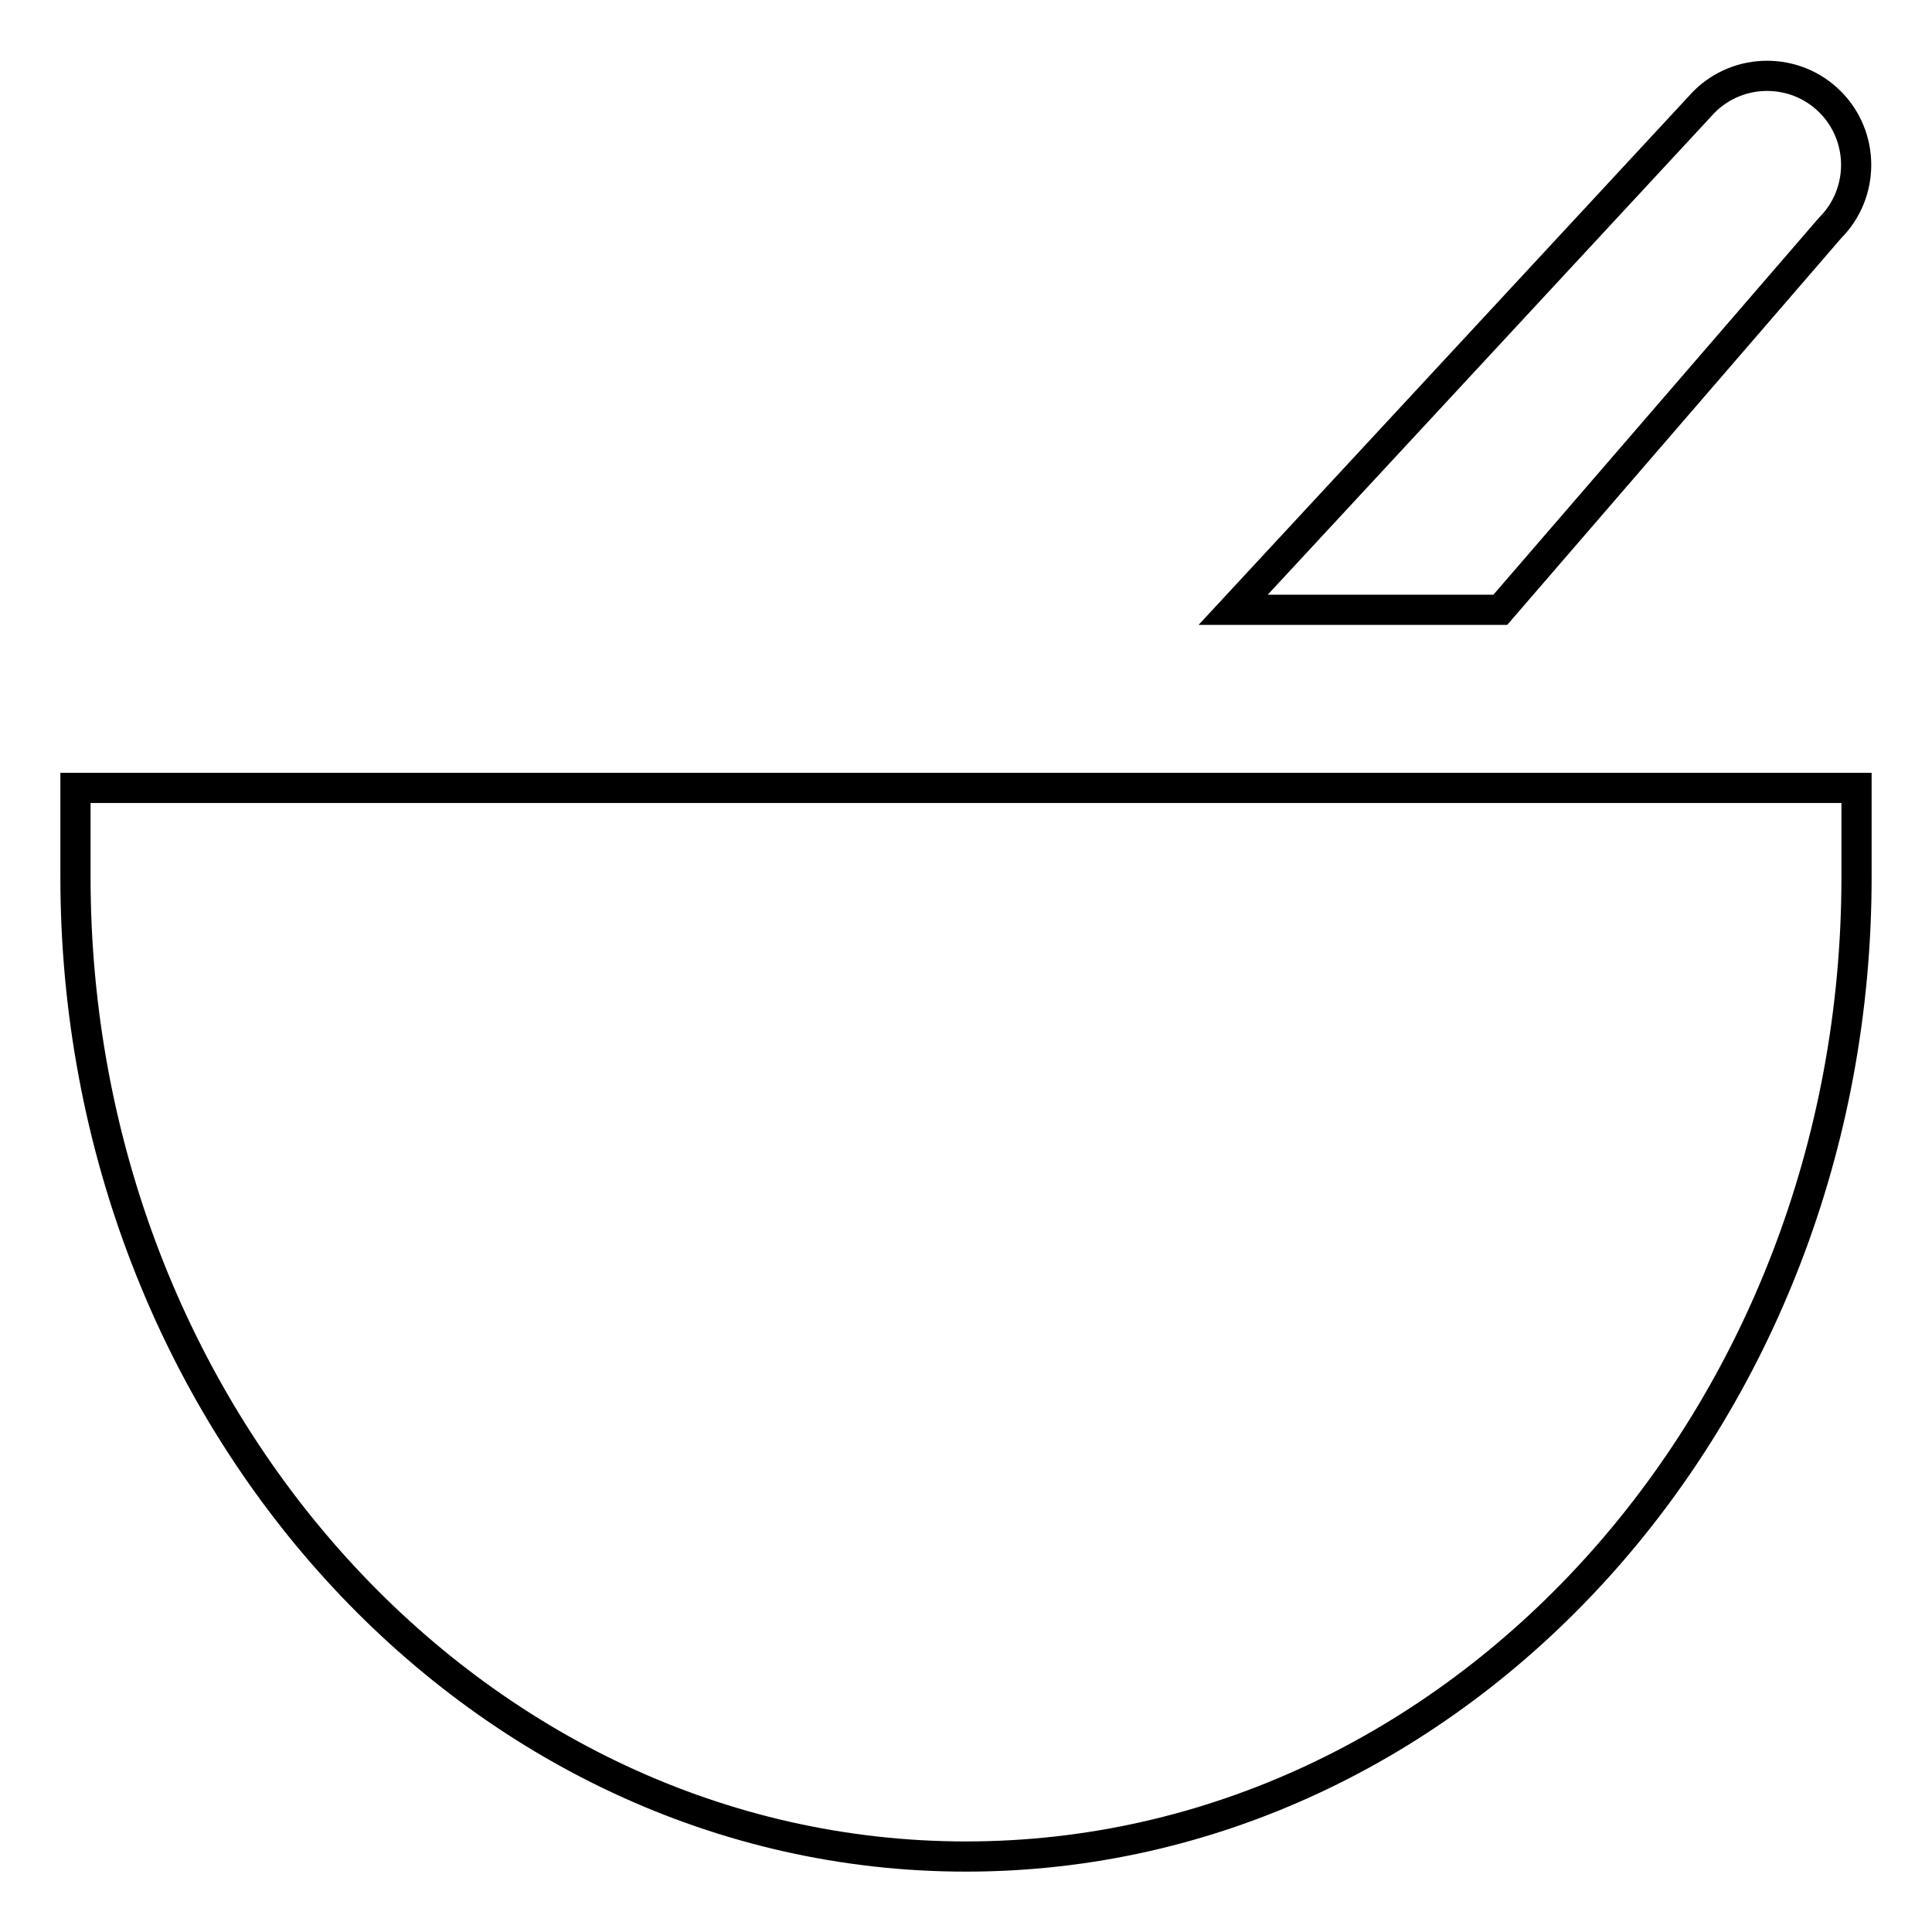 <?xml version="1.0" encoding="utf-8"?>
<!-- Svg Vector Icons : http://www.onlinewebfonts.com/icon -->
<!DOCTYPE svg PUBLIC "-//W3C//DTD SVG 1.1//EN" "http://www.w3.org/Graphics/SVG/1.1/DTD/svg11.dtd">
<svg version="1.1" xmlns="http://www.w3.org/2000/svg" xmlns:xlink="http://www.w3.org/1999/xlink" x="0px" y="0px" viewBox="0 0 256 256" enable-background="new 0 0 256 256" xml:space="preserve">
<g> <path stroke-width="4" fill-opacity="0" stroke="#000000"  d="M10,116.2C10,187.7,62.9,246,128,246s118-58.2,118-129.8v-11.8H10V116.2z M242.5,30.2 c4.6-4.6,4.6-12.1,0-16.7c-4.6-4.6-12.1-4.6-16.7,0l-62.4,67.3h35.4L242.5,30.2z"/></g>
</svg>